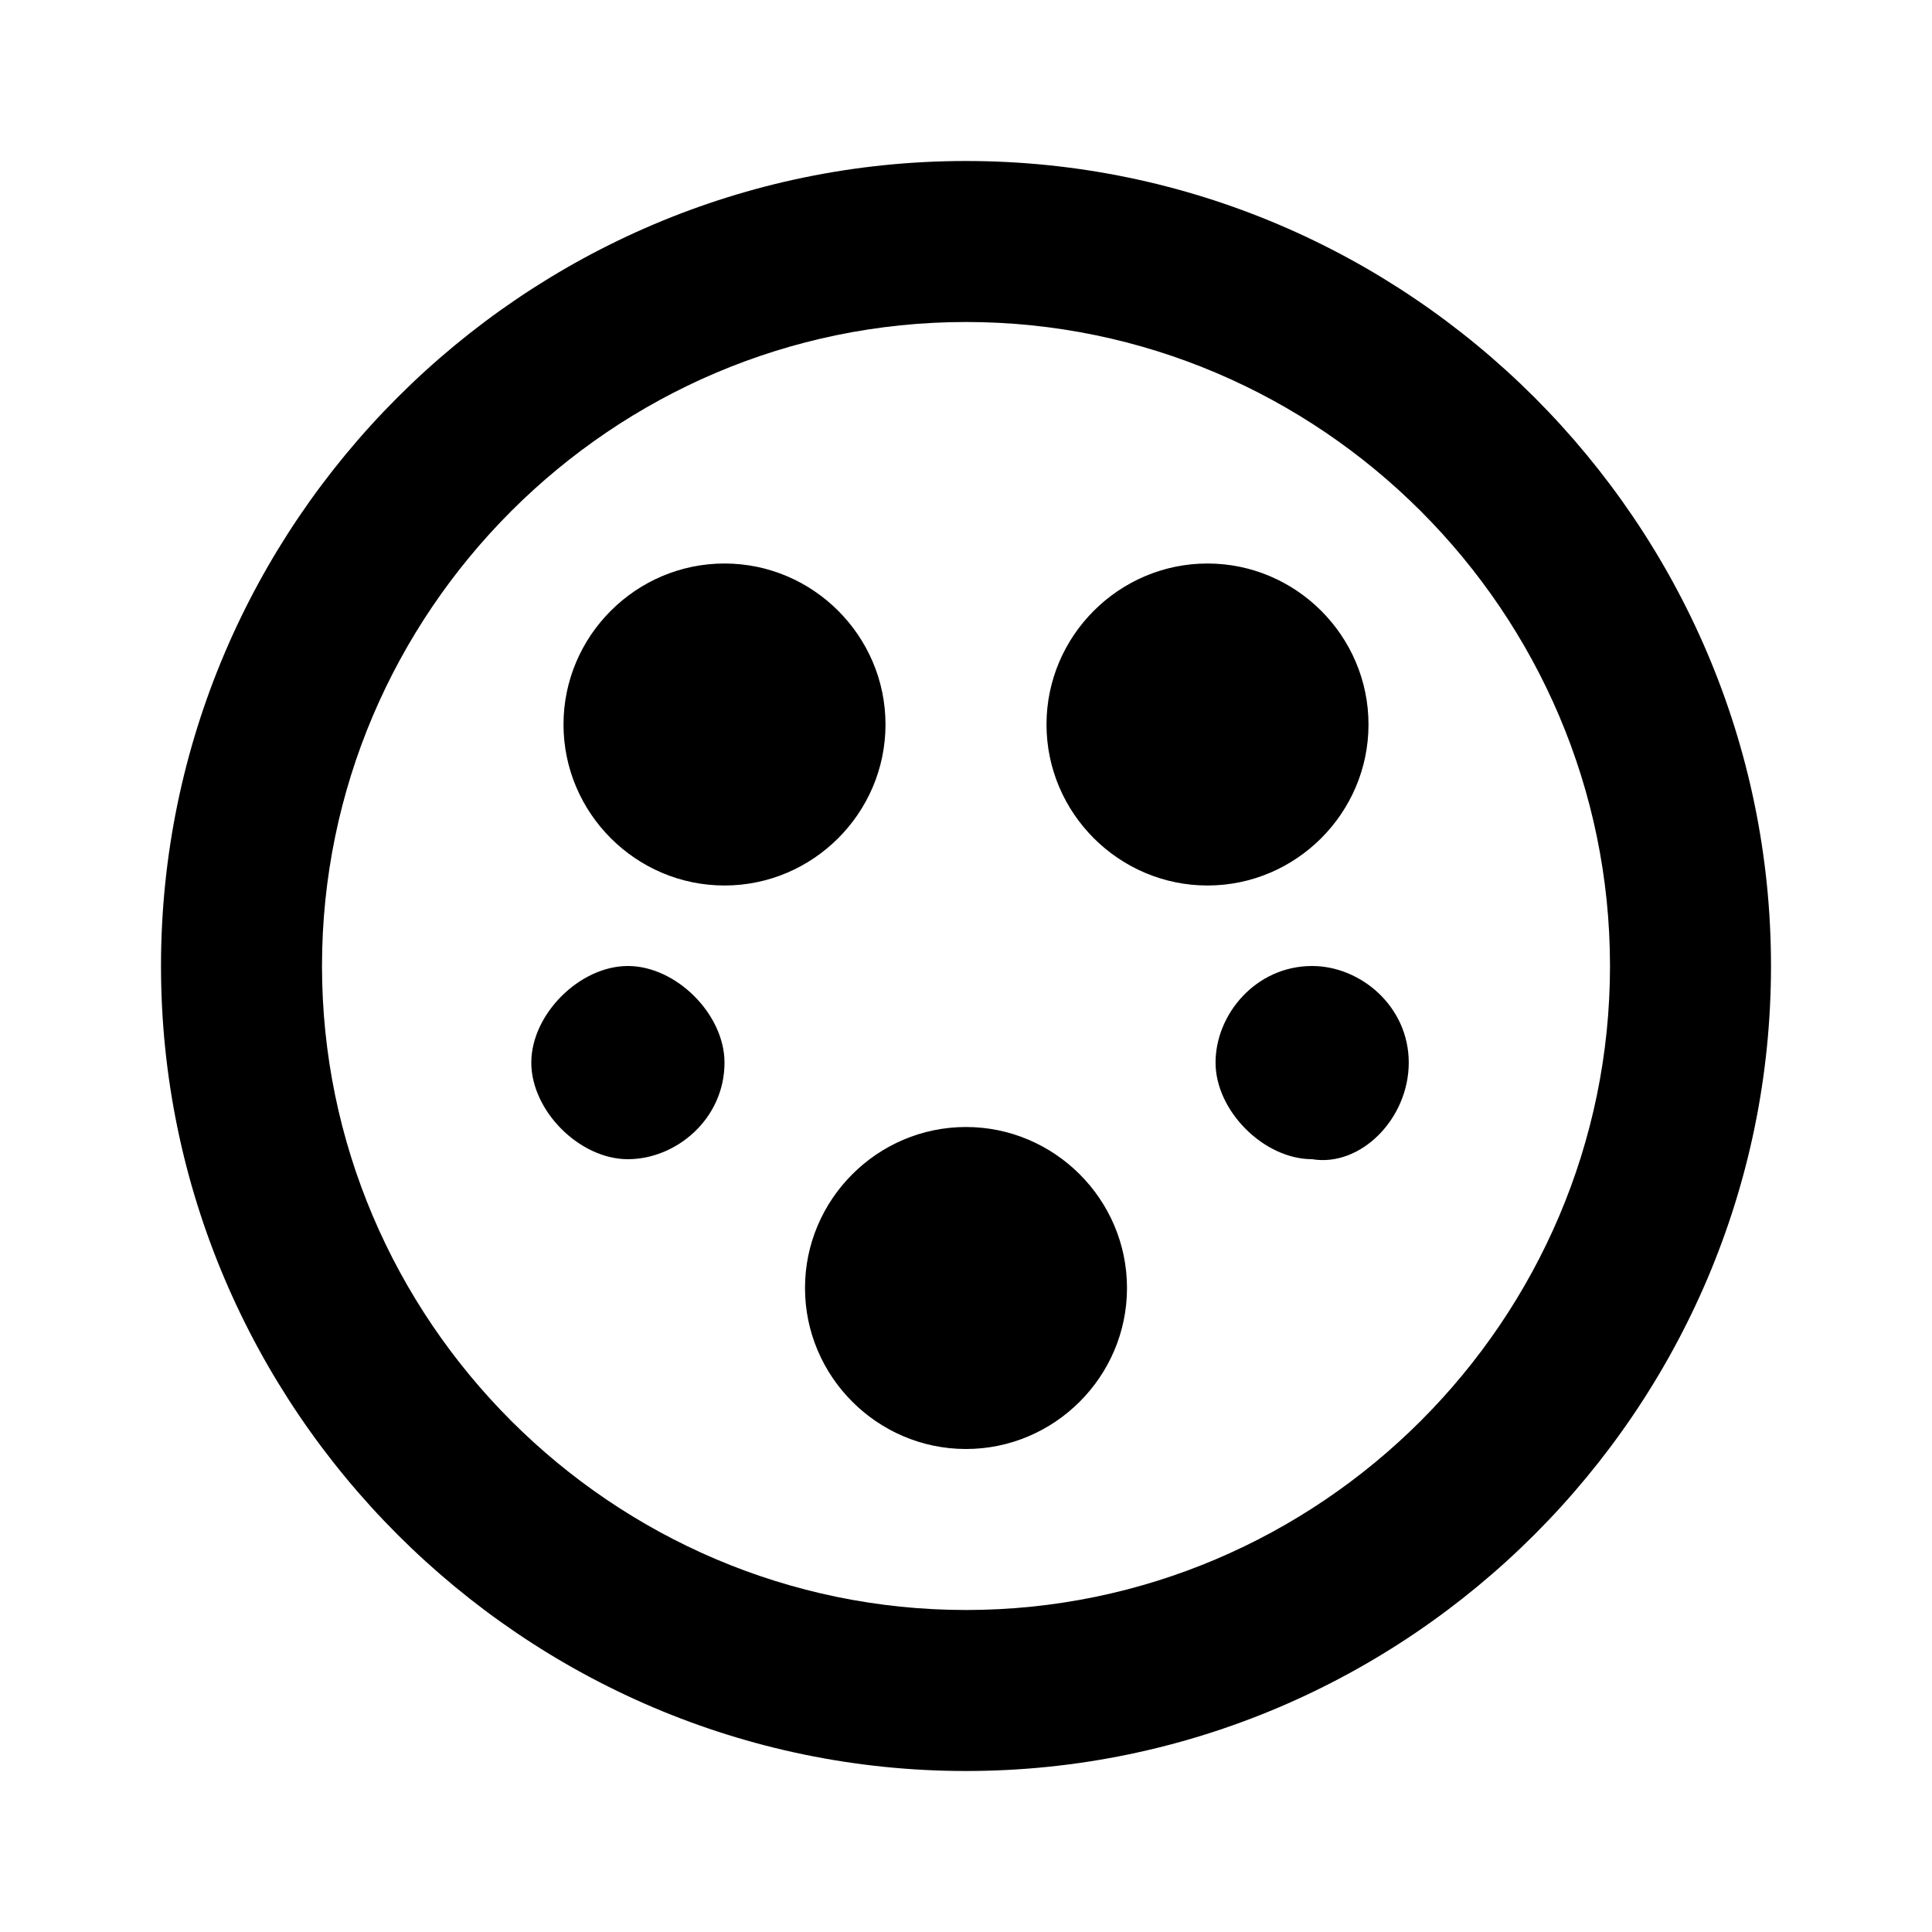 <?xml version="1.0" encoding="utf-8"?>
<!-- Generator: www.svgicons.com -->
<svg xmlns="http://www.w3.org/2000/svg" width="800" height="800" viewBox="0 0 24 24">
<path fill="currentColor" d="M13 9c0 1.1.9 2 2 2s2-.9 2-2s-.9-2-2-2s-2 .9-2 2M7 9c0 1.1.9 2 2 2s2-.9 2-2s-.9-2-2-2s-2 .9-2 2m2 4.2c0-.6-.6-1.2-1.2-1.2s-1.2.6-1.2 1.2s.6 1.2 1.2 1.2S9 13.9 9 13.2m5 2.8c0-1.1-.9-2-2-2s-2 .9-2 2s.9 2 2 2s2-.9 2-2M12 4c4.4 0 8 3.6 8 8s-3.6 8-8 8s-8-3.6-8-8s3.6-8 8-8m0-2C6.5 2 2 6.5 2 12s4.5 10 10 10s10-4.5 10-10S17.5 2 12 2m5.5 11.2c0-.7-.6-1.2-1.2-1.2c-.7 0-1.2.6-1.2 1.2s.6 1.2 1.2 1.2c.6.1 1.2-.5 1.2-1.2"/>
</svg>